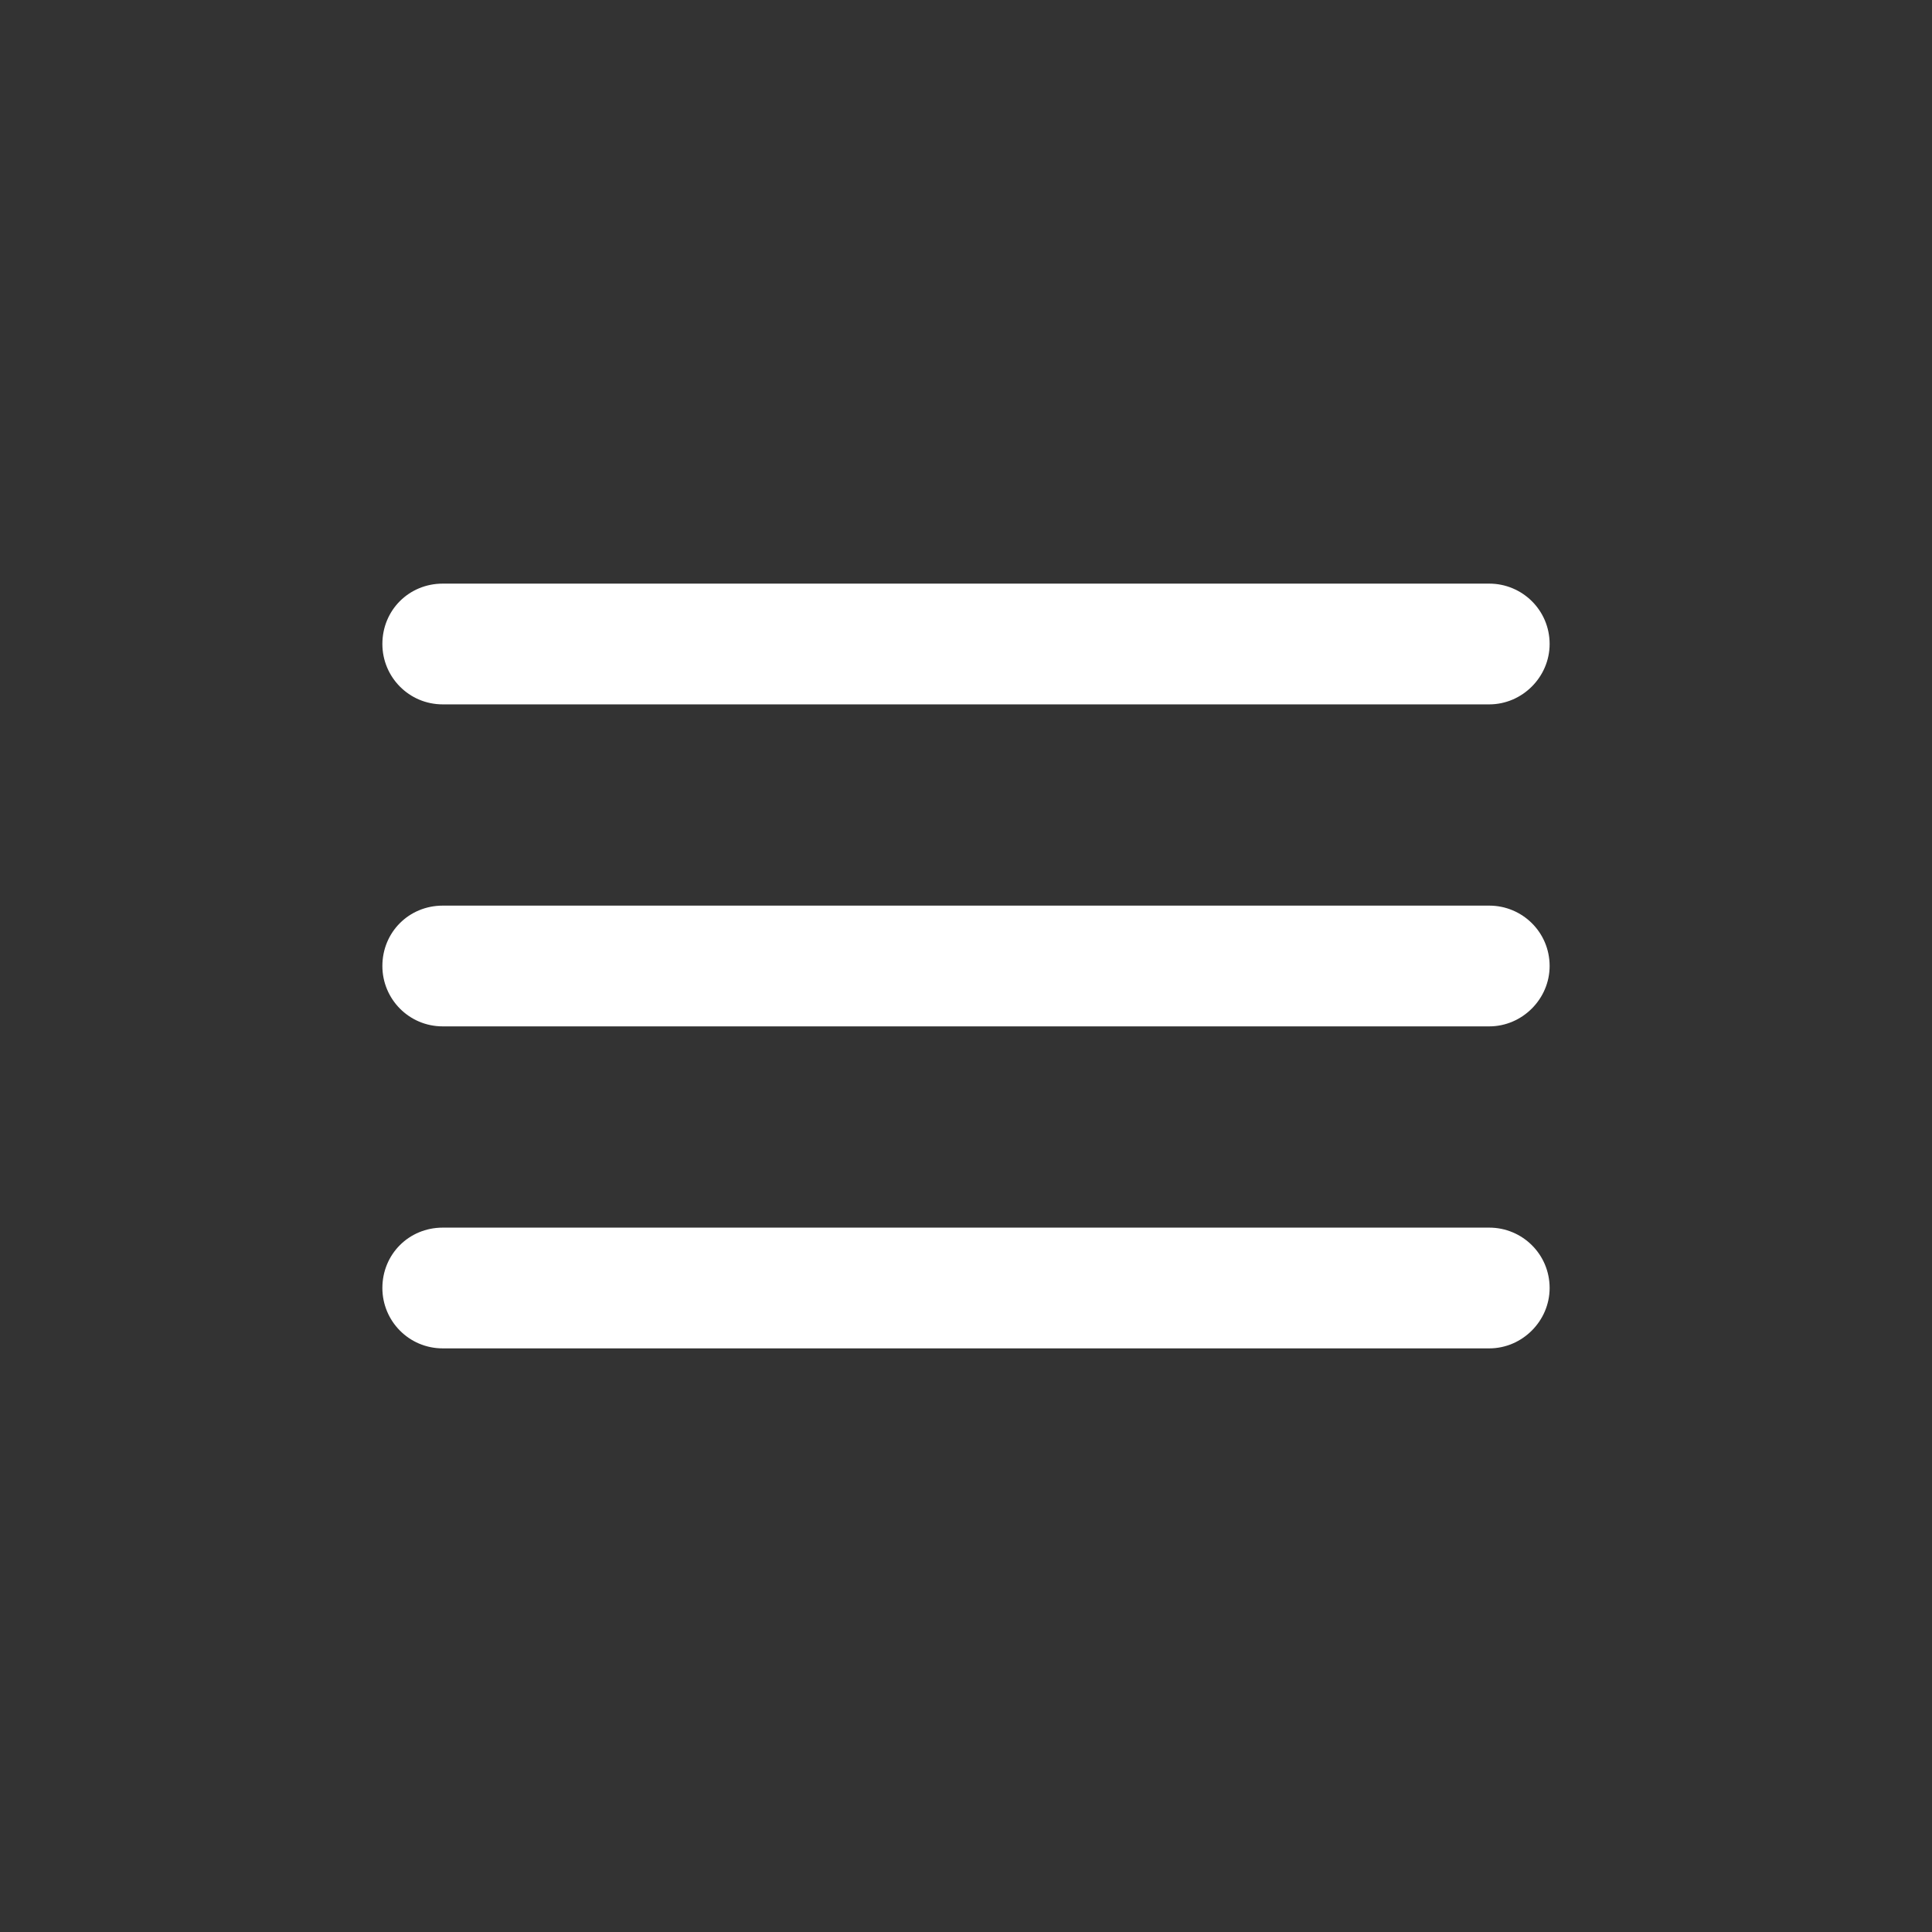 <?xml version="1.0" encoding="UTF-8"?> <svg xmlns="http://www.w3.org/2000/svg" viewBox="0 0 24 24"><rect x="0" y="0" width="24" height="24" fill="#333333" stroke="none"/><g fill="#FFF"><path d="M5.5 12.75h13c.41 0 .75-.34.75-.75 0-.42-.34-.75-.75-.75h-13c-.42 0-.75.33-.75.75 0 .41.33.75.75.75Z"></path><path d="M5.5 16.75h13c.41 0 .75-.34.75-.75 0-.42-.34-.75-.75-.75h-13c-.42 0-.75.33-.75.75 0 .41.33.75.75.75Z"></path><path d="M5.5 8.75h13c.41 0 .75-.34.75-.75 0-.42-.34-.75-.75-.75h-13c-.42 0-.75.33-.75.75 0 .41.33.75.75.75Z"></path></g><path fill="none" d="M0 0h24v24H0Z"></path></svg> 
